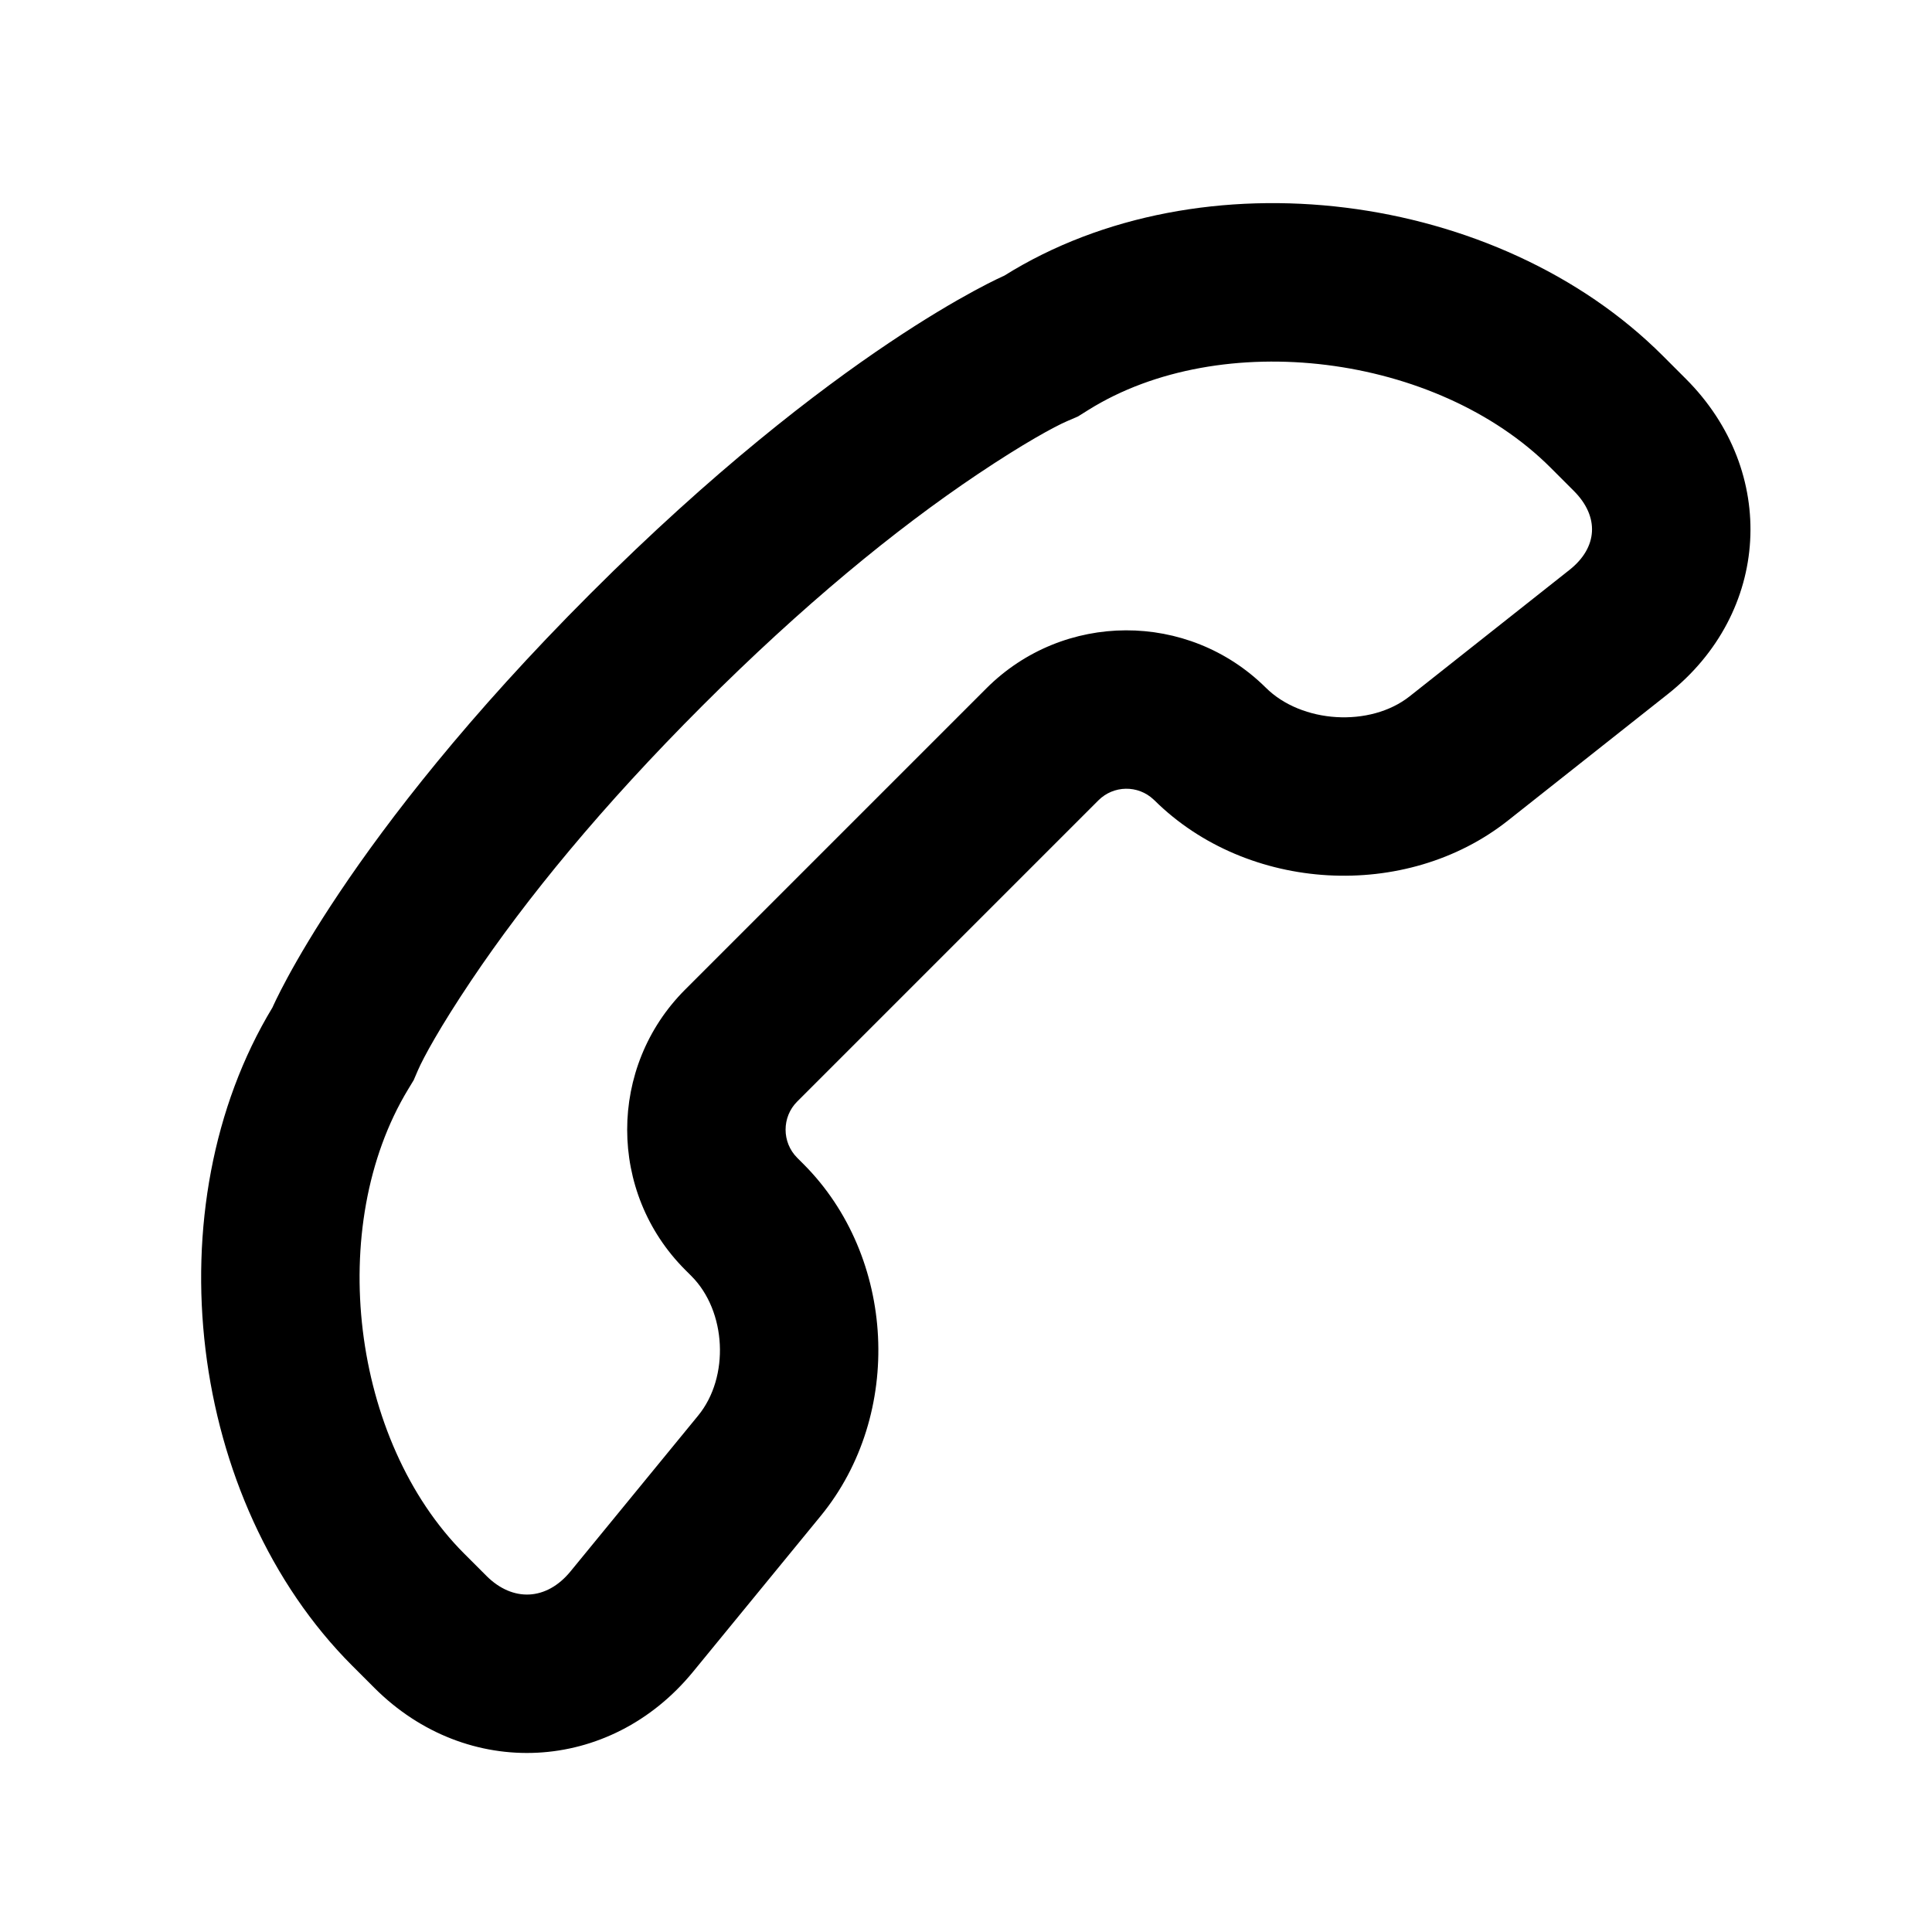 <?xml version="1.0" encoding="UTF-8"?>
<!-- Uploaded to: ICON Repo, www.svgrepo.com, Generator: ICON Repo Mixer Tools -->
<svg fill="#000000" width="800px" height="800px" version="1.1" viewBox="144 144 512 512" xmlns="http://www.w3.org/2000/svg">
 <path d="m479.62 326.41-29.688 29.684c-0.074-0.07-0.148-0.145-0.219-0.219l0.219 0.223c-0.074-0.074-0.148-0.148-0.223-0.219l29.688-29.688c0.074 0.07 0.148 0.145 0.223 0.219zm-29.688 29.684 29.688-29.684-29.91 29.469c-4.117-3.883-10.598-3.805-14.629 0.227l-79.836 79.836c-4.062 4.062-4.094 10.77 0.023 14.887l1.641 1.641c24.559 24.559 26.645 66.348 4.59 93.266l-33.852 41.324c-22.043 26.902-59.855 28.82-84.43 4.246l-5.863-5.863c-43.605-43.605-53.062-121.7-21.141-174.46 0 0 19.258-44.664 84.25-109.66 64.992-64.996 109.66-84.254 109.66-84.254 52.27-32.715 130.88-22.438 174.5 21.18l6.156 6.156c24.555 24.555 22.453 61.992-4.785 83.535l-42.371 33.516c-27.047 21.395-69.027 19.059-93.684-5.367zm29.469-29.902c9.535 9.535 27.723 10.605 38.172 2.34l42.367-33.512c7.504-5.938 7.969-14.098 1.145-20.922l-6.156-6.156c-30.203-30.203-87.344-37.305-122.53-15.281l-2.715 1.699-2.938 1.27c-3.246 1.398-11.387 5.812-23.695 14.066-21.855 14.66-46.395 34.816-72.898 61.316-26.504 26.504-46.66 51.047-61.32 72.902-8.254 12.305-12.664 20.445-14.066 23.691l-1.141 2.648-1.492 2.465c-21.918 36.227-15.027 93.098 14.91 123.04l5.863 5.863c7 7 15.941 6.551 22.266-1.168l33.852-41.32c8.371-10.215 7.508-27.664-1.801-36.973l-1.641-1.641c-20.504-20.504-20.492-53.793-0.023-74.262l79.836-79.836c20.414-20.414 53.48-20.516 74.008-0.227z"/>
</svg>
